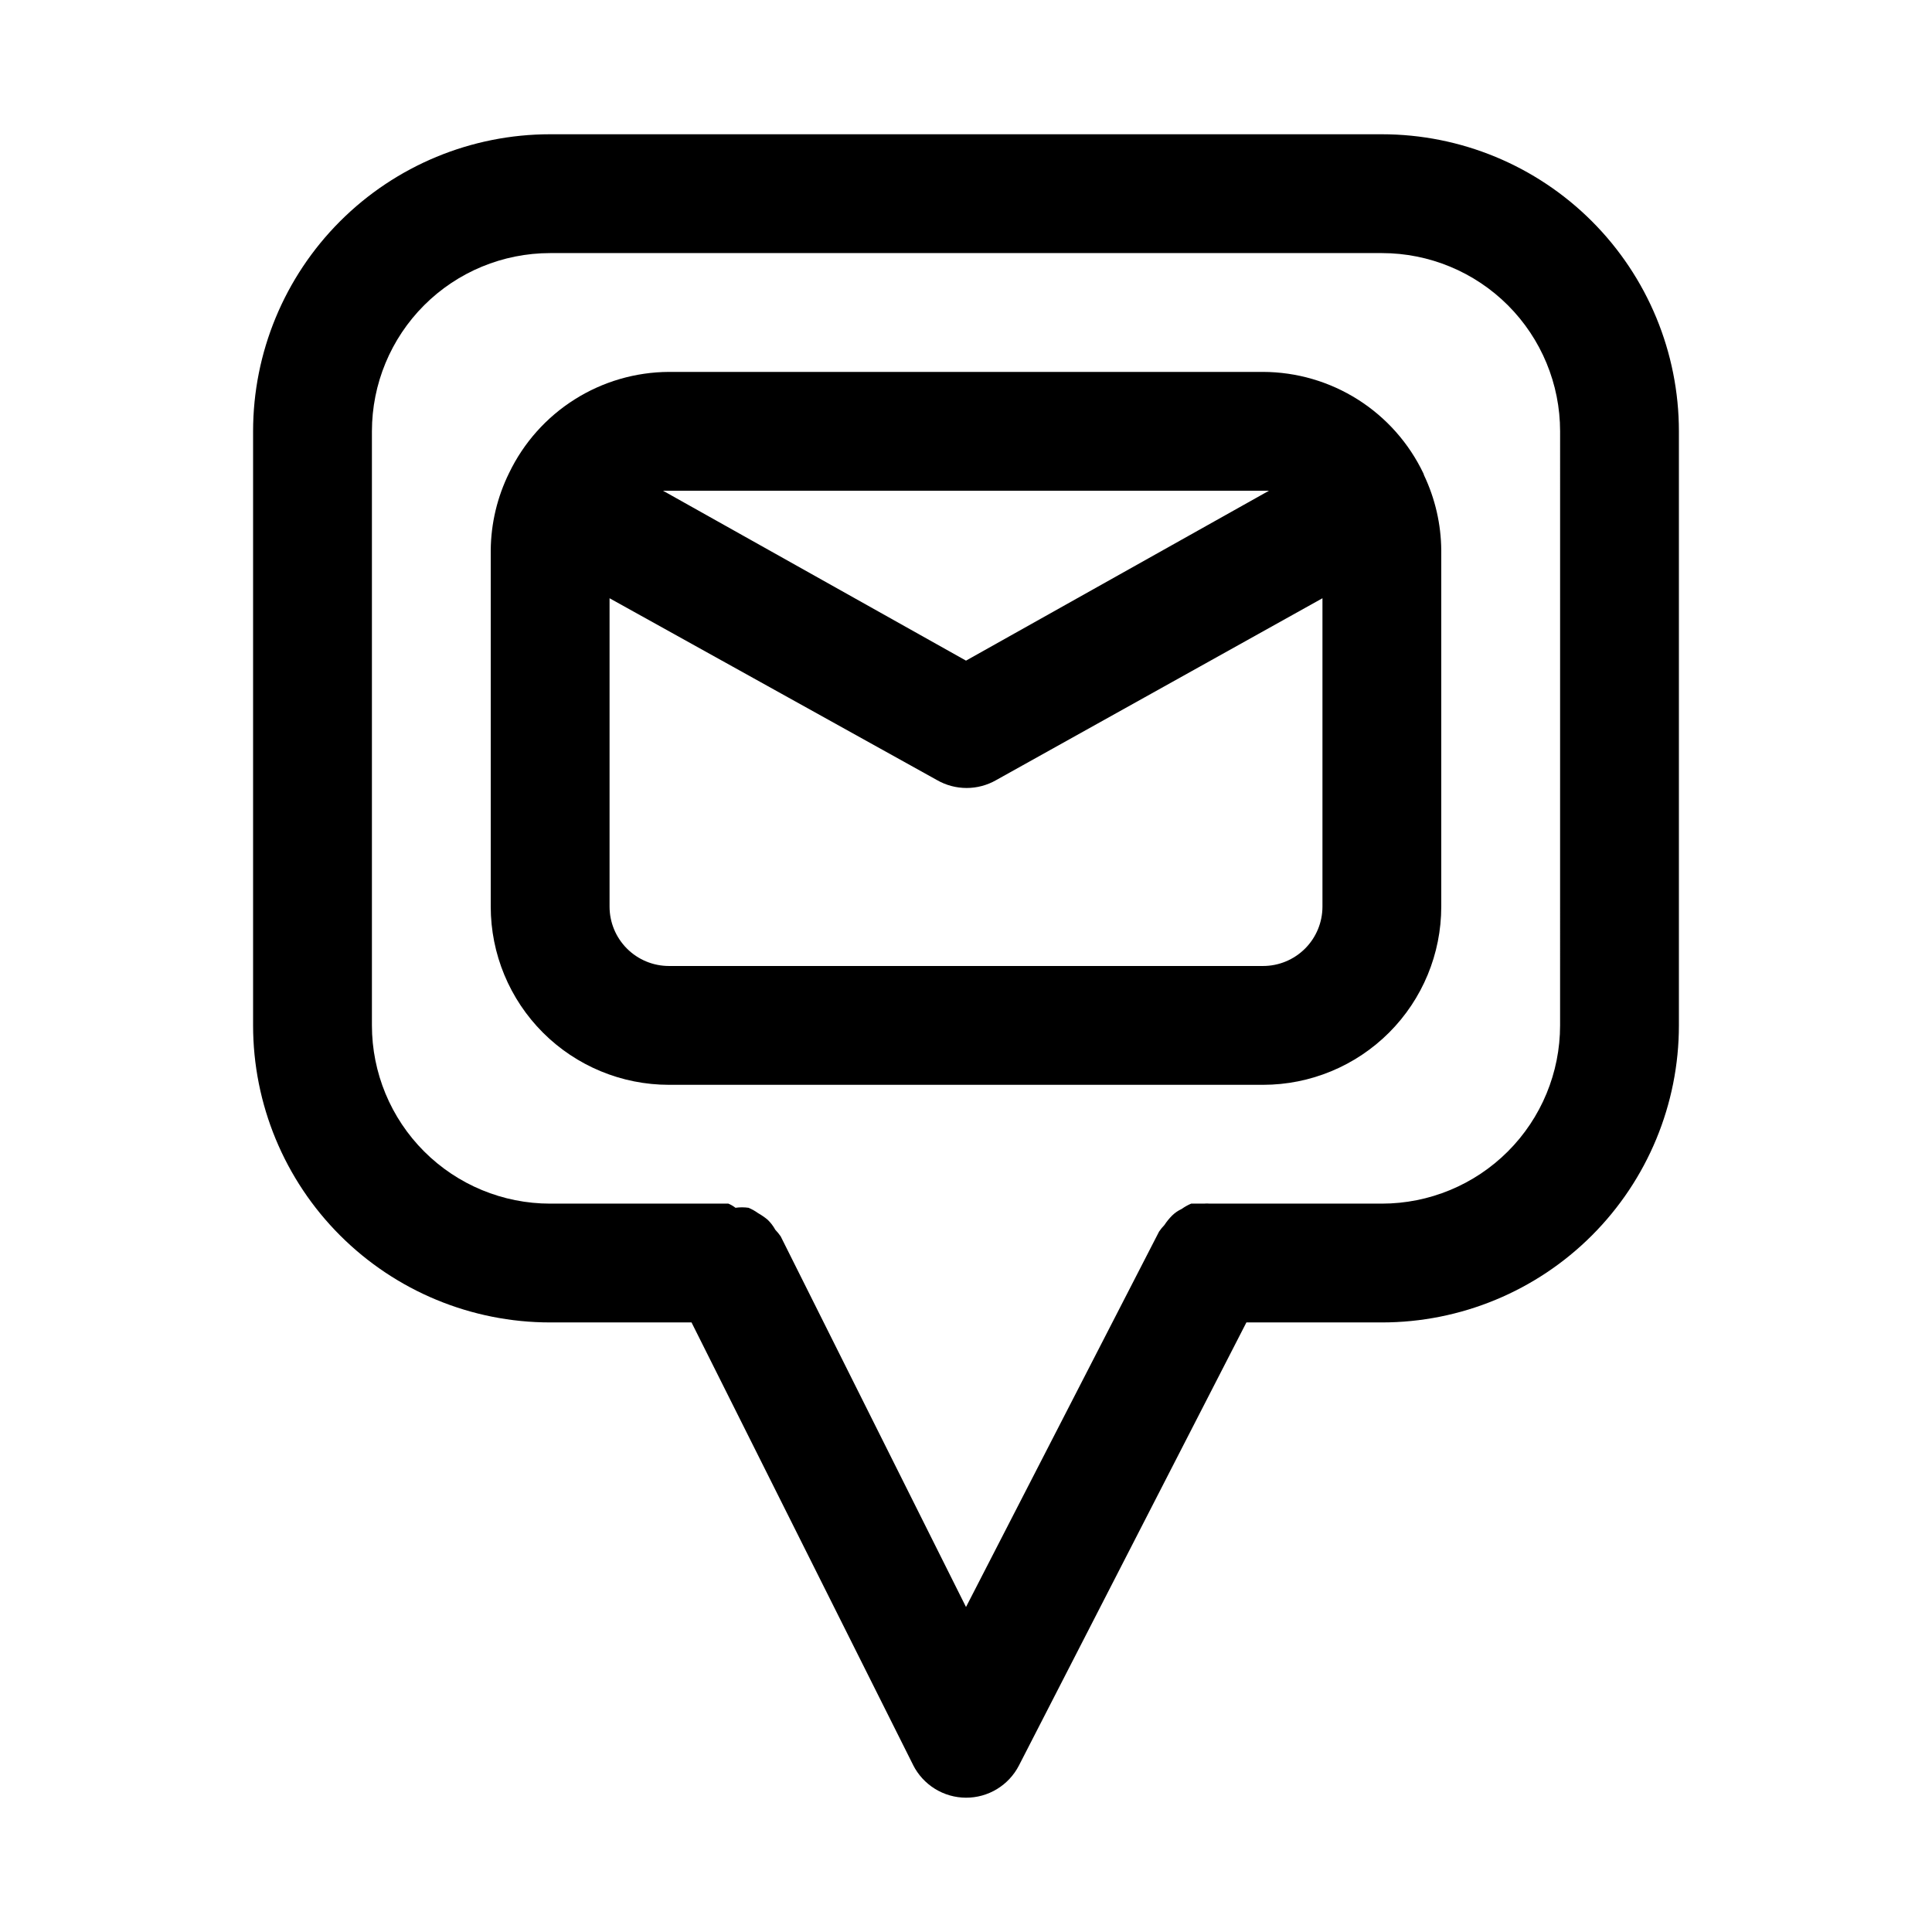 <?xml version="1.0" encoding="UTF-8"?>
<!-- Uploaded to: ICON Repo, www.iconrepo.com, Generator: ICON Repo Mixer Tools -->
<svg fill="#000000" width="800px" height="800px" version="1.1" viewBox="144 144 512 512" xmlns="http://www.w3.org/2000/svg">
 <path d="m510.21 179.58h-220.42c-20.875 0-40.898 8.293-55.664 23.055-14.762 14.766-23.055 34.789-23.055 55.664v157.44c0 20.879 8.293 40.902 23.055 55.664 14.766 14.762 34.789 23.055 55.664 23.055h37.473l58.727 117.29-0.004 0.004c1.309 2.594 3.312 4.777 5.785 6.305 2.473 1.531 5.32 2.344 8.23 2.352 2.891 0.008 5.727-0.781 8.199-2.281 2.469-1.5 4.481-3.652 5.812-6.219l60.297-117.45h35.898c20.879 0 40.902-8.293 55.664-23.055 14.762-14.762 23.055-34.785 23.055-55.664v-157.44c0-20.875-8.293-40.898-23.055-55.664-14.762-14.762-34.785-23.055-55.664-23.055zm47.23 236.16c0 12.527-4.977 24.539-13.832 33.398-8.859 8.859-20.871 13.836-33.398 13.836h-45.5c-0.578-0.047-1.156-0.047-1.73 0h-3.309c-0.891 0.375-1.734 0.852-2.519 1.414-0.93 0.43-1.785 1.016-2.519 1.734-0.766 0.766-1.453 1.609-2.047 2.516-0.516 0.539-0.992 1.117-1.414 1.734l-51.168 99.5-49.121-98.242c-0.426-0.613-0.898-1.191-1.418-1.73-0.543-0.992-1.23-1.895-2.047-2.676-0.789-0.652-1.633-1.23-2.519-1.734-0.785-0.562-1.629-1.039-2.519-1.414-1.148-0.164-2.316-0.164-3.465 0-0.574-0.453-1.211-0.824-1.887-1.102h-47.234c-12.527 0-24.539-4.977-33.398-13.836-8.855-8.859-13.832-20.871-13.832-33.398v-157.44c0-12.527 4.977-24.539 13.832-33.398 8.859-8.855 20.871-13.832 33.398-13.832h220.42c12.527 0 24.539 4.977 33.398 13.832 8.855 8.859 13.832 20.871 13.832 33.398zm-36.211-146.26c-3.828-8.039-9.848-14.828-17.371-19.594-7.519-4.762-16.234-7.305-25.137-7.328h-157.44c-8.859 0.039-17.527 2.57-25.016 7.305-7.488 4.731-13.496 11.477-17.336 19.461-3.144 6.367-4.812 13.363-4.879 20.465v94.465c0 12.527 4.977 24.539 13.832 33.398 8.859 8.859 20.871 13.836 33.398 13.836h157.44c12.527 0 24.539-4.977 33.398-13.836 8.859-8.859 13.832-20.871 13.832-33.398v-94.465c-0.059-6.863-1.617-13.633-4.562-19.836l-0.156-0.473zm-42.508 4.566h1.574l-80.293 45.027-80.297-45.027zm0 125.95h-157.44c-4.176 0-8.18-1.66-11.133-4.613s-4.609-6.957-4.609-11.133v-81.711l86.75 48.176c2.391 1.383 5.106 2.109 7.871 2.109 2.762 0 5.477-0.727 7.871-2.109l86.434-48.176v81.711c0 4.176-1.656 8.18-4.609 11.133-2.953 2.953-6.957 4.613-11.133 4.613z"/>
</svg>
